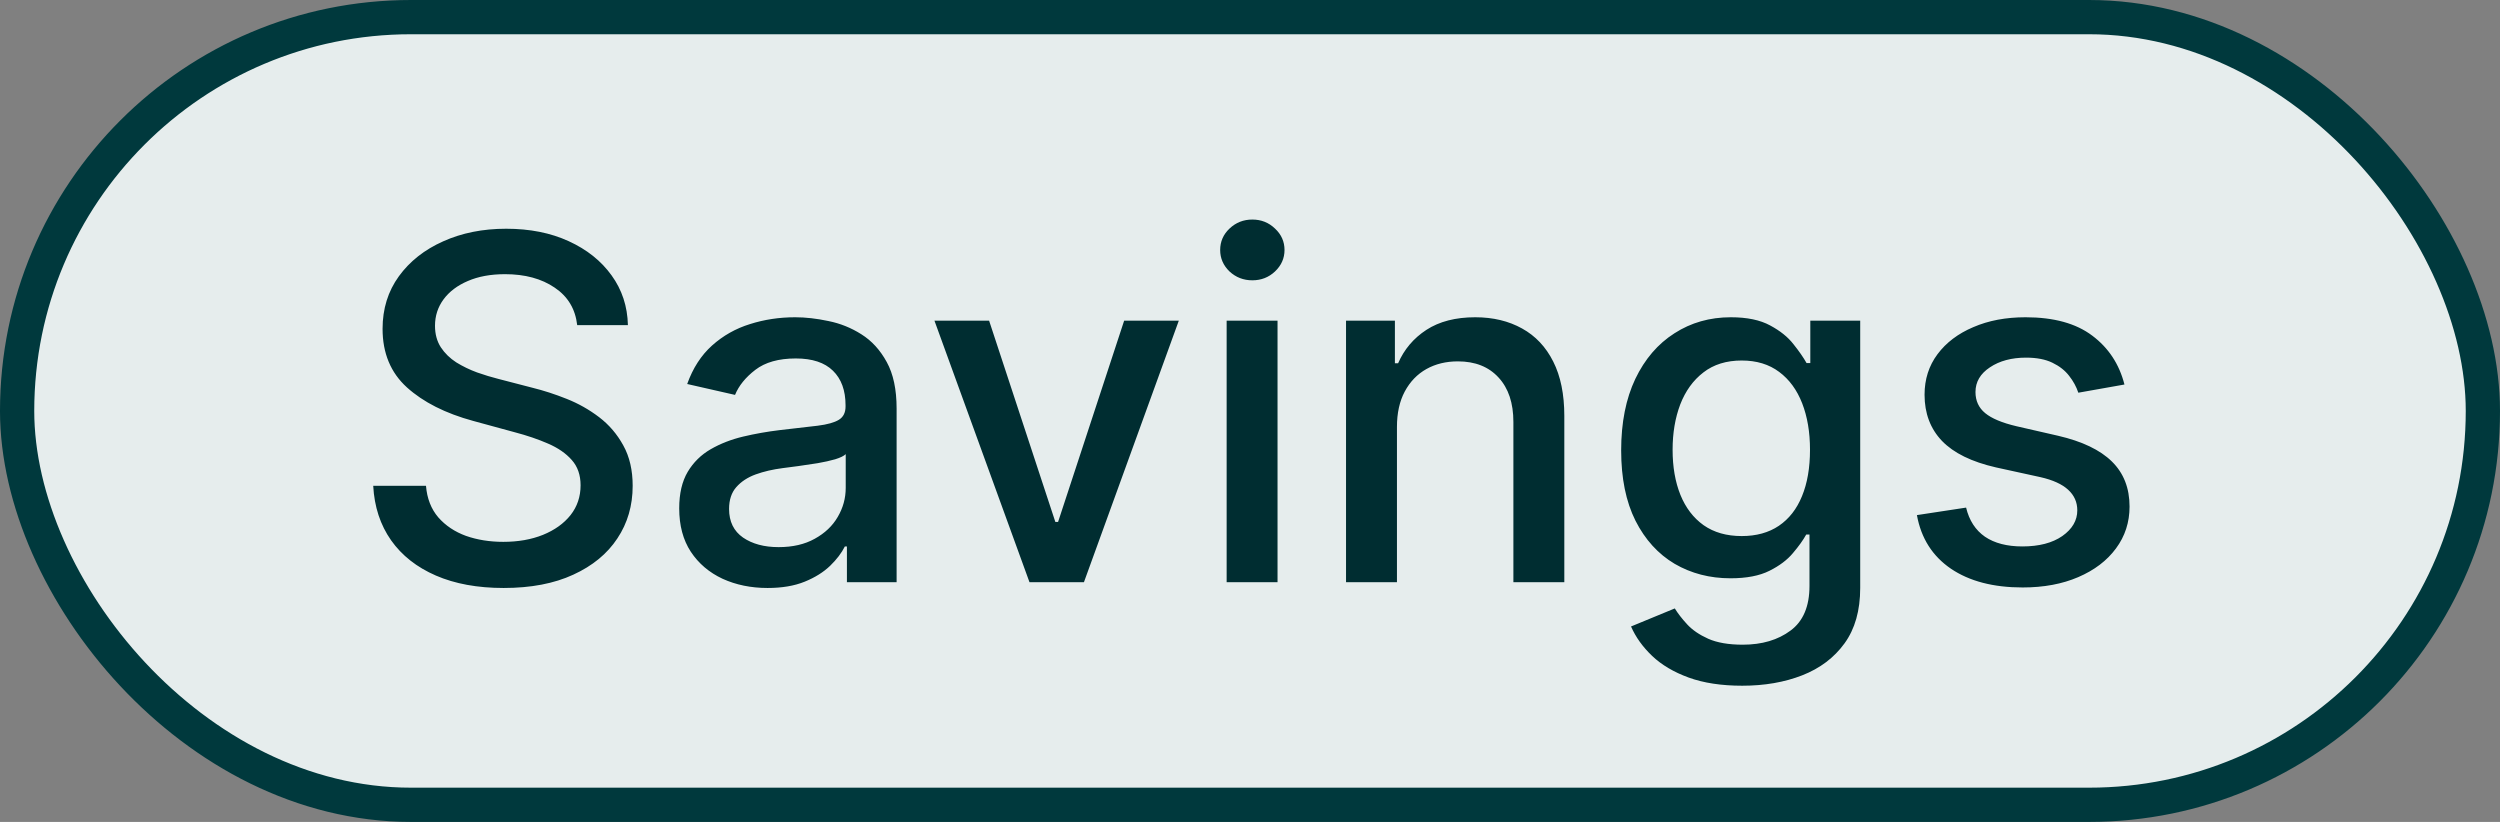 <svg width="73" height="24" viewBox="0 0 73 24" fill="none" xmlns="http://www.w3.org/2000/svg">
<rect x="0" y="0" width="73" height="24" fill="#808080" stroke="none"/>
<rect x="0.5" y="0.5" width="72" height="23" rx="11.5" fill="#E6EDED"/>
<rect x="0.5" y="0.5" width="72" height="23" rx="11.5" stroke="#00393D"/>
<path d="M16.854 9.493C16.8 9.022 16.582 8.658 16.197 8.399C15.813 8.137 15.329 8.006 14.746 8.006C14.328 8.006 13.967 8.073 13.662 8.205C13.357 8.335 13.12 8.513 12.951 8.742C12.785 8.968 12.702 9.224 12.702 9.513C12.702 9.755 12.759 9.964 12.871 10.139C12.987 10.315 13.138 10.462 13.324 10.582C13.513 10.698 13.715 10.796 13.93 10.875C14.146 10.951 14.353 11.014 14.552 11.064L15.546 11.322C15.871 11.402 16.204 11.51 16.545 11.646C16.887 11.781 17.203 11.96 17.495 12.182C17.787 12.405 18.022 12.68 18.201 13.008C18.383 13.336 18.474 13.729 18.474 14.186C18.474 14.763 18.325 15.275 18.027 15.722C17.732 16.17 17.303 16.523 16.739 16.781C16.179 17.04 15.501 17.169 14.706 17.169C13.944 17.169 13.284 17.048 12.727 16.806C12.17 16.564 11.734 16.221 11.42 15.777C11.105 15.329 10.931 14.799 10.898 14.186H12.439C12.469 14.554 12.588 14.861 12.797 15.106C13.009 15.348 13.279 15.528 13.607 15.648C13.938 15.764 14.301 15.822 14.696 15.822C15.13 15.822 15.516 15.754 15.854 15.618C16.196 15.479 16.464 15.287 16.66 15.041C16.855 14.793 16.953 14.503 16.953 14.171C16.953 13.87 16.867 13.623 16.694 13.43C16.525 13.238 16.295 13.079 16.003 12.953C15.715 12.827 15.389 12.716 15.024 12.62L13.821 12.292C13.005 12.07 12.359 11.743 11.882 11.312C11.408 10.882 11.171 10.312 11.171 9.602C11.171 9.016 11.33 8.504 11.648 8.066C11.966 7.629 12.397 7.289 12.941 7.047C13.484 6.802 14.098 6.679 14.78 6.679C15.47 6.679 16.078 6.8 16.605 7.042C17.135 7.284 17.553 7.617 17.858 8.041C18.163 8.462 18.322 8.946 18.335 9.493H16.854ZM22.413 17.169C21.929 17.169 21.492 17.079 21.101 16.901C20.709 16.718 20.399 16.455 20.171 16.11C19.945 15.765 19.833 15.343 19.833 14.842C19.833 14.412 19.916 14.057 20.081 13.778C20.247 13.5 20.471 13.28 20.753 13.117C21.034 12.955 21.349 12.832 21.697 12.749C22.045 12.666 22.4 12.604 22.761 12.56C23.218 12.507 23.59 12.464 23.875 12.431C24.16 12.395 24.367 12.337 24.496 12.257C24.625 12.178 24.69 12.048 24.69 11.869V11.835C24.69 11.4 24.567 11.064 24.322 10.825C24.08 10.587 23.719 10.467 23.238 10.467C22.738 10.467 22.343 10.578 22.055 10.8C21.77 11.019 21.573 11.263 21.463 11.531L20.066 11.213C20.232 10.749 20.474 10.374 20.792 10.089C21.114 9.801 21.483 9.592 21.901 9.463C22.319 9.33 22.758 9.264 23.218 9.264C23.523 9.264 23.846 9.301 24.188 9.374C24.533 9.443 24.854 9.572 25.152 9.761C25.454 9.95 25.701 10.22 25.893 10.572C26.085 10.92 26.181 11.372 26.181 11.929V17H24.73V15.956H24.67C24.574 16.148 24.43 16.337 24.238 16.523C24.045 16.708 23.798 16.863 23.497 16.985C23.195 17.108 22.834 17.169 22.413 17.169ZM22.736 15.976C23.147 15.976 23.498 15.895 23.79 15.732C24.085 15.57 24.309 15.358 24.461 15.096C24.617 14.831 24.695 14.547 24.695 14.246V13.261C24.642 13.314 24.539 13.364 24.387 13.411C24.238 13.454 24.067 13.492 23.875 13.525C23.682 13.555 23.495 13.583 23.313 13.609C23.131 13.633 22.978 13.652 22.855 13.669C22.567 13.706 22.304 13.767 22.065 13.853C21.83 13.939 21.641 14.063 21.498 14.226C21.359 14.385 21.289 14.597 21.289 14.862C21.289 15.23 21.425 15.508 21.697 15.697C21.969 15.883 22.315 15.976 22.736 15.976ZM34.421 9.364L31.651 17H30.061L27.286 9.364H28.882L30.816 15.24H30.896L32.825 9.364H34.421ZM35.818 17V9.364H37.304V17H35.818ZM36.568 8.185C36.31 8.185 36.088 8.099 35.902 7.927C35.72 7.751 35.629 7.542 35.629 7.3C35.629 7.055 35.72 6.846 35.902 6.674C36.088 6.498 36.31 6.411 36.568 6.411C36.827 6.411 37.047 6.498 37.23 6.674C37.415 6.846 37.508 7.055 37.508 7.3C37.508 7.542 37.415 7.751 37.23 7.927C37.047 8.099 36.827 8.185 36.568 8.185ZM40.791 12.466V17H39.304V9.364H40.731V10.607H40.825C41.001 10.202 41.276 9.877 41.651 9.632C42.028 9.387 42.504 9.264 43.077 9.264C43.598 9.264 44.053 9.374 44.445 9.592C44.836 9.808 45.139 10.129 45.354 10.557C45.57 10.984 45.678 11.513 45.678 12.143V17H44.191V12.322C44.191 11.768 44.047 11.336 43.758 11.024C43.47 10.709 43.074 10.552 42.57 10.552C42.226 10.552 41.919 10.626 41.651 10.776C41.385 10.925 41.175 11.143 41.019 11.432C40.867 11.717 40.791 12.062 40.791 12.466ZM50.873 20.023C50.266 20.023 49.744 19.943 49.307 19.784C48.873 19.625 48.518 19.415 48.243 19.153C47.968 18.891 47.762 18.604 47.626 18.293L48.904 17.766C48.994 17.912 49.113 18.066 49.262 18.228C49.414 18.394 49.62 18.535 49.879 18.651C50.14 18.767 50.477 18.825 50.888 18.825C51.451 18.825 51.917 18.687 52.285 18.412C52.653 18.14 52.837 17.706 52.837 17.109V15.608H52.742C52.653 15.77 52.523 15.951 52.354 16.15C52.189 16.349 51.96 16.521 51.668 16.667C51.377 16.813 50.997 16.886 50.53 16.886C49.927 16.886 49.383 16.745 48.899 16.463C48.419 16.178 48.037 15.759 47.756 15.205C47.477 14.648 47.338 13.964 47.338 13.152C47.338 12.34 47.476 11.644 47.751 11.064C48.029 10.484 48.41 10.04 48.894 9.732C49.378 9.42 49.927 9.264 50.54 9.264C51.014 9.264 51.397 9.344 51.688 9.503C51.98 9.659 52.207 9.841 52.369 10.05C52.535 10.258 52.663 10.443 52.752 10.602H52.861V9.364H54.318V17.169C54.318 17.825 54.166 18.364 53.861 18.785C53.556 19.206 53.143 19.517 52.623 19.72C52.106 19.922 51.523 20.023 50.873 20.023ZM50.858 15.653C51.285 15.653 51.647 15.553 51.942 15.354C52.24 15.152 52.465 14.864 52.618 14.489C52.774 14.111 52.852 13.659 52.852 13.132C52.852 12.618 52.775 12.166 52.623 11.775C52.47 11.384 52.247 11.079 51.952 10.86C51.657 10.638 51.292 10.527 50.858 10.527C50.41 10.527 50.038 10.643 49.739 10.875C49.441 11.104 49.216 11.415 49.063 11.81C48.914 12.204 48.84 12.645 48.84 13.132C48.84 13.633 48.916 14.072 49.068 14.45C49.221 14.827 49.446 15.122 49.744 15.335C50.046 15.547 50.417 15.653 50.858 15.653ZM62.034 11.228L60.687 11.467C60.63 11.294 60.541 11.13 60.418 10.974C60.299 10.819 60.137 10.691 59.931 10.592C59.726 10.492 59.469 10.443 59.16 10.443C58.74 10.443 58.388 10.537 58.106 10.726C57.825 10.912 57.684 11.152 57.684 11.447C57.684 11.702 57.778 11.907 57.967 12.063C58.156 12.219 58.461 12.347 58.882 12.446L60.095 12.724C60.798 12.887 61.322 13.137 61.666 13.475C62.011 13.813 62.183 14.252 62.183 14.793C62.183 15.25 62.051 15.658 61.785 16.016C61.524 16.37 61.157 16.649 60.687 16.851C60.219 17.053 59.678 17.154 59.061 17.154C58.206 17.154 57.508 16.972 56.968 16.607C56.428 16.239 56.096 15.717 55.974 15.041L57.41 14.822C57.5 15.197 57.684 15.48 57.962 15.673C58.241 15.861 58.604 15.956 59.051 15.956C59.538 15.956 59.928 15.855 60.219 15.653C60.511 15.447 60.657 15.197 60.657 14.902C60.657 14.663 60.568 14.463 60.389 14.3C60.213 14.138 59.943 14.015 59.578 13.932L58.285 13.649C57.573 13.487 57.046 13.228 56.705 12.874C56.367 12.519 56.197 12.07 56.197 11.526C56.197 11.075 56.323 10.681 56.575 10.343C56.827 10.005 57.175 9.741 57.619 9.553C58.063 9.36 58.572 9.264 59.146 9.264C59.971 9.264 60.62 9.443 61.094 9.801C61.568 10.156 61.882 10.631 62.034 11.228Z" fill="#002D31"/>
</svg>
